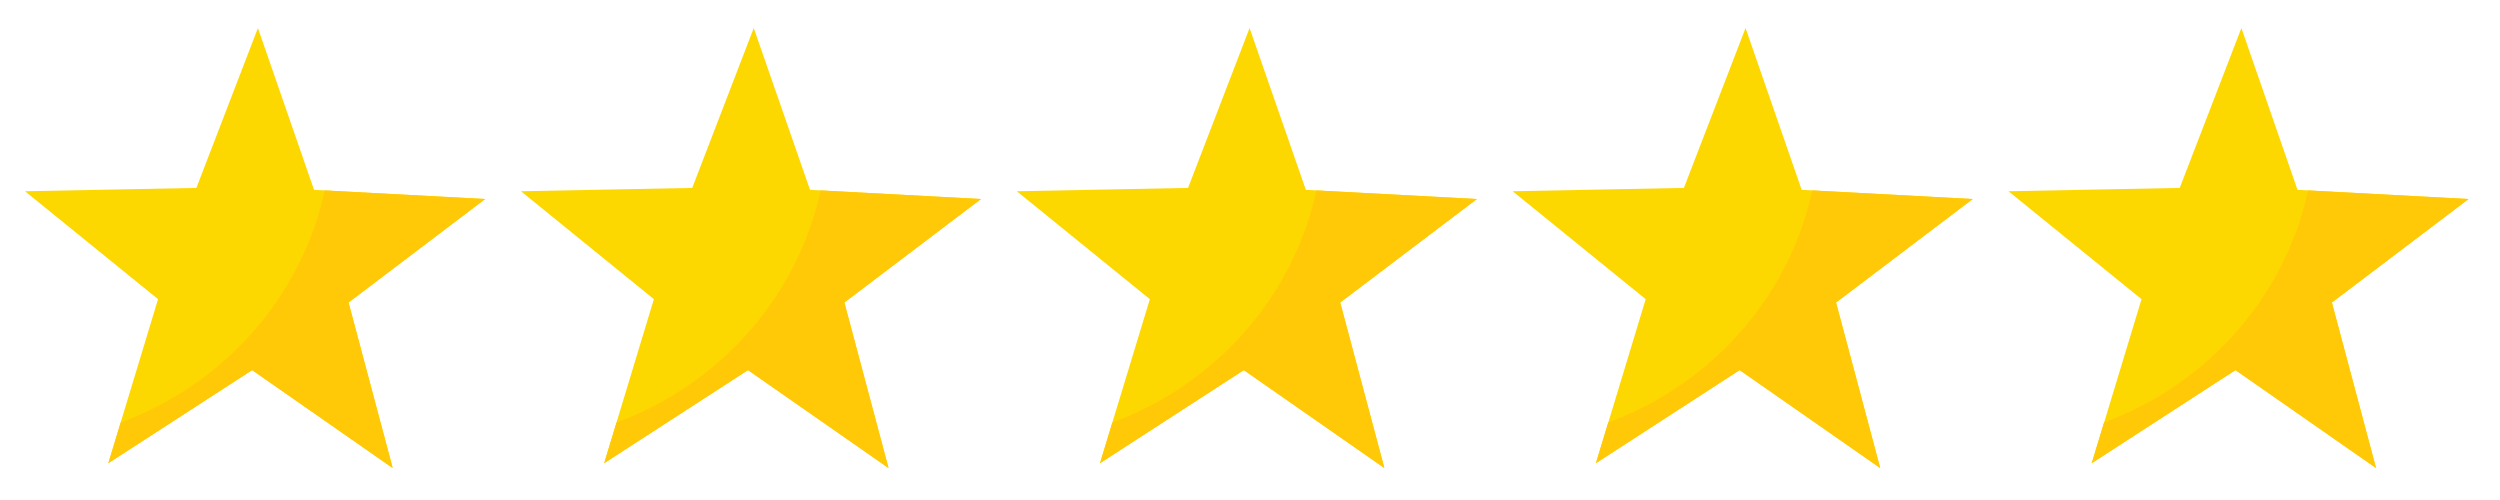 <?xml version="1.0" encoding="UTF-8"?><svg id="Layer_1" xmlns="http://www.w3.org/2000/svg" viewBox="0 0 180 36"><polygon points="28.28 33.7 18.16 26.64 7.8 33.35 11.38 21.54 1.8 13.77 14.14 13.53 18.57 2.02 22.61 13.67 34.93 14.33 25.1 21.78 28.28 33.7" style="fill:#fdd700;"/><path d="M23.39,13.71c-1.68,7.71-7.3,13.99-14.7,16.71l-.89,2.93,10.35-6.7,10.12,7.05-3.18-11.92,9.84-7.45-11.55-.62Z" style="fill:#ffc907;"/><polygon points="63.98 33.7 53.86 26.64 43.5 33.35 47.08 21.54 37.51 13.77 49.84 13.53 54.27 2.02 58.32 13.67 70.63 14.33 60.8 21.78 63.98 33.7" style="fill:#fdd700;"/><path d="M59.09,13.71c-1.68,7.71-7.3,13.99-14.7,16.71l-.89,2.93,10.35-6.7,10.12,7.05-3.18-11.92,9.84-7.45-11.55-.62Z" style="fill:#ffc907;"/><polygon points="99.68 33.7 89.56 26.64 79.2 33.35 82.79 21.54 73.21 13.77 85.54 13.53 89.97 2.02 94.02 13.67 106.34 14.33 96.5 21.78 99.68 33.7" style="fill:#fdd700;"/><path d="M94.79,13.71c-1.68,7.71-7.3,13.99-14.7,16.71l-.89,2.93,10.35-6.7,10.12,7.05-3.18-11.92,9.84-7.45-11.55-.62Z" style="fill:#ffc907;"/><polygon points="135.38 33.7 125.26 26.64 114.91 33.35 118.49 21.54 108.91 13.77 121.24 13.53 125.68 2.02 129.72 13.67 142.04 14.33 132.2 21.78 135.38 33.7" style="fill:#fdd700;"/><path d="M130.49,13.71c-1.68,7.71-7.3,13.99-14.7,16.71l-.89,2.93,10.35-6.7,10.12,7.05-3.18-11.92,9.84-7.45-11.55-.62Z" style="fill:#ffc907;"/><polygon points="171.08 33.7 160.96 26.64 150.61 33.35 154.19 21.54 144.61 13.77 156.94 13.53 161.38 2.02 165.42 13.67 177.74 14.33 167.9 21.78 171.08 33.7" style="fill:#fdd700;"/><path d="M166.19,13.71c-1.68,7.71-7.3,13.99-14.7,16.71l-.89,2.93,10.35-6.7,10.12,7.05-3.18-11.92,9.84-7.45-11.55-.62Z" style="fill:#ffc907;"/></svg>
